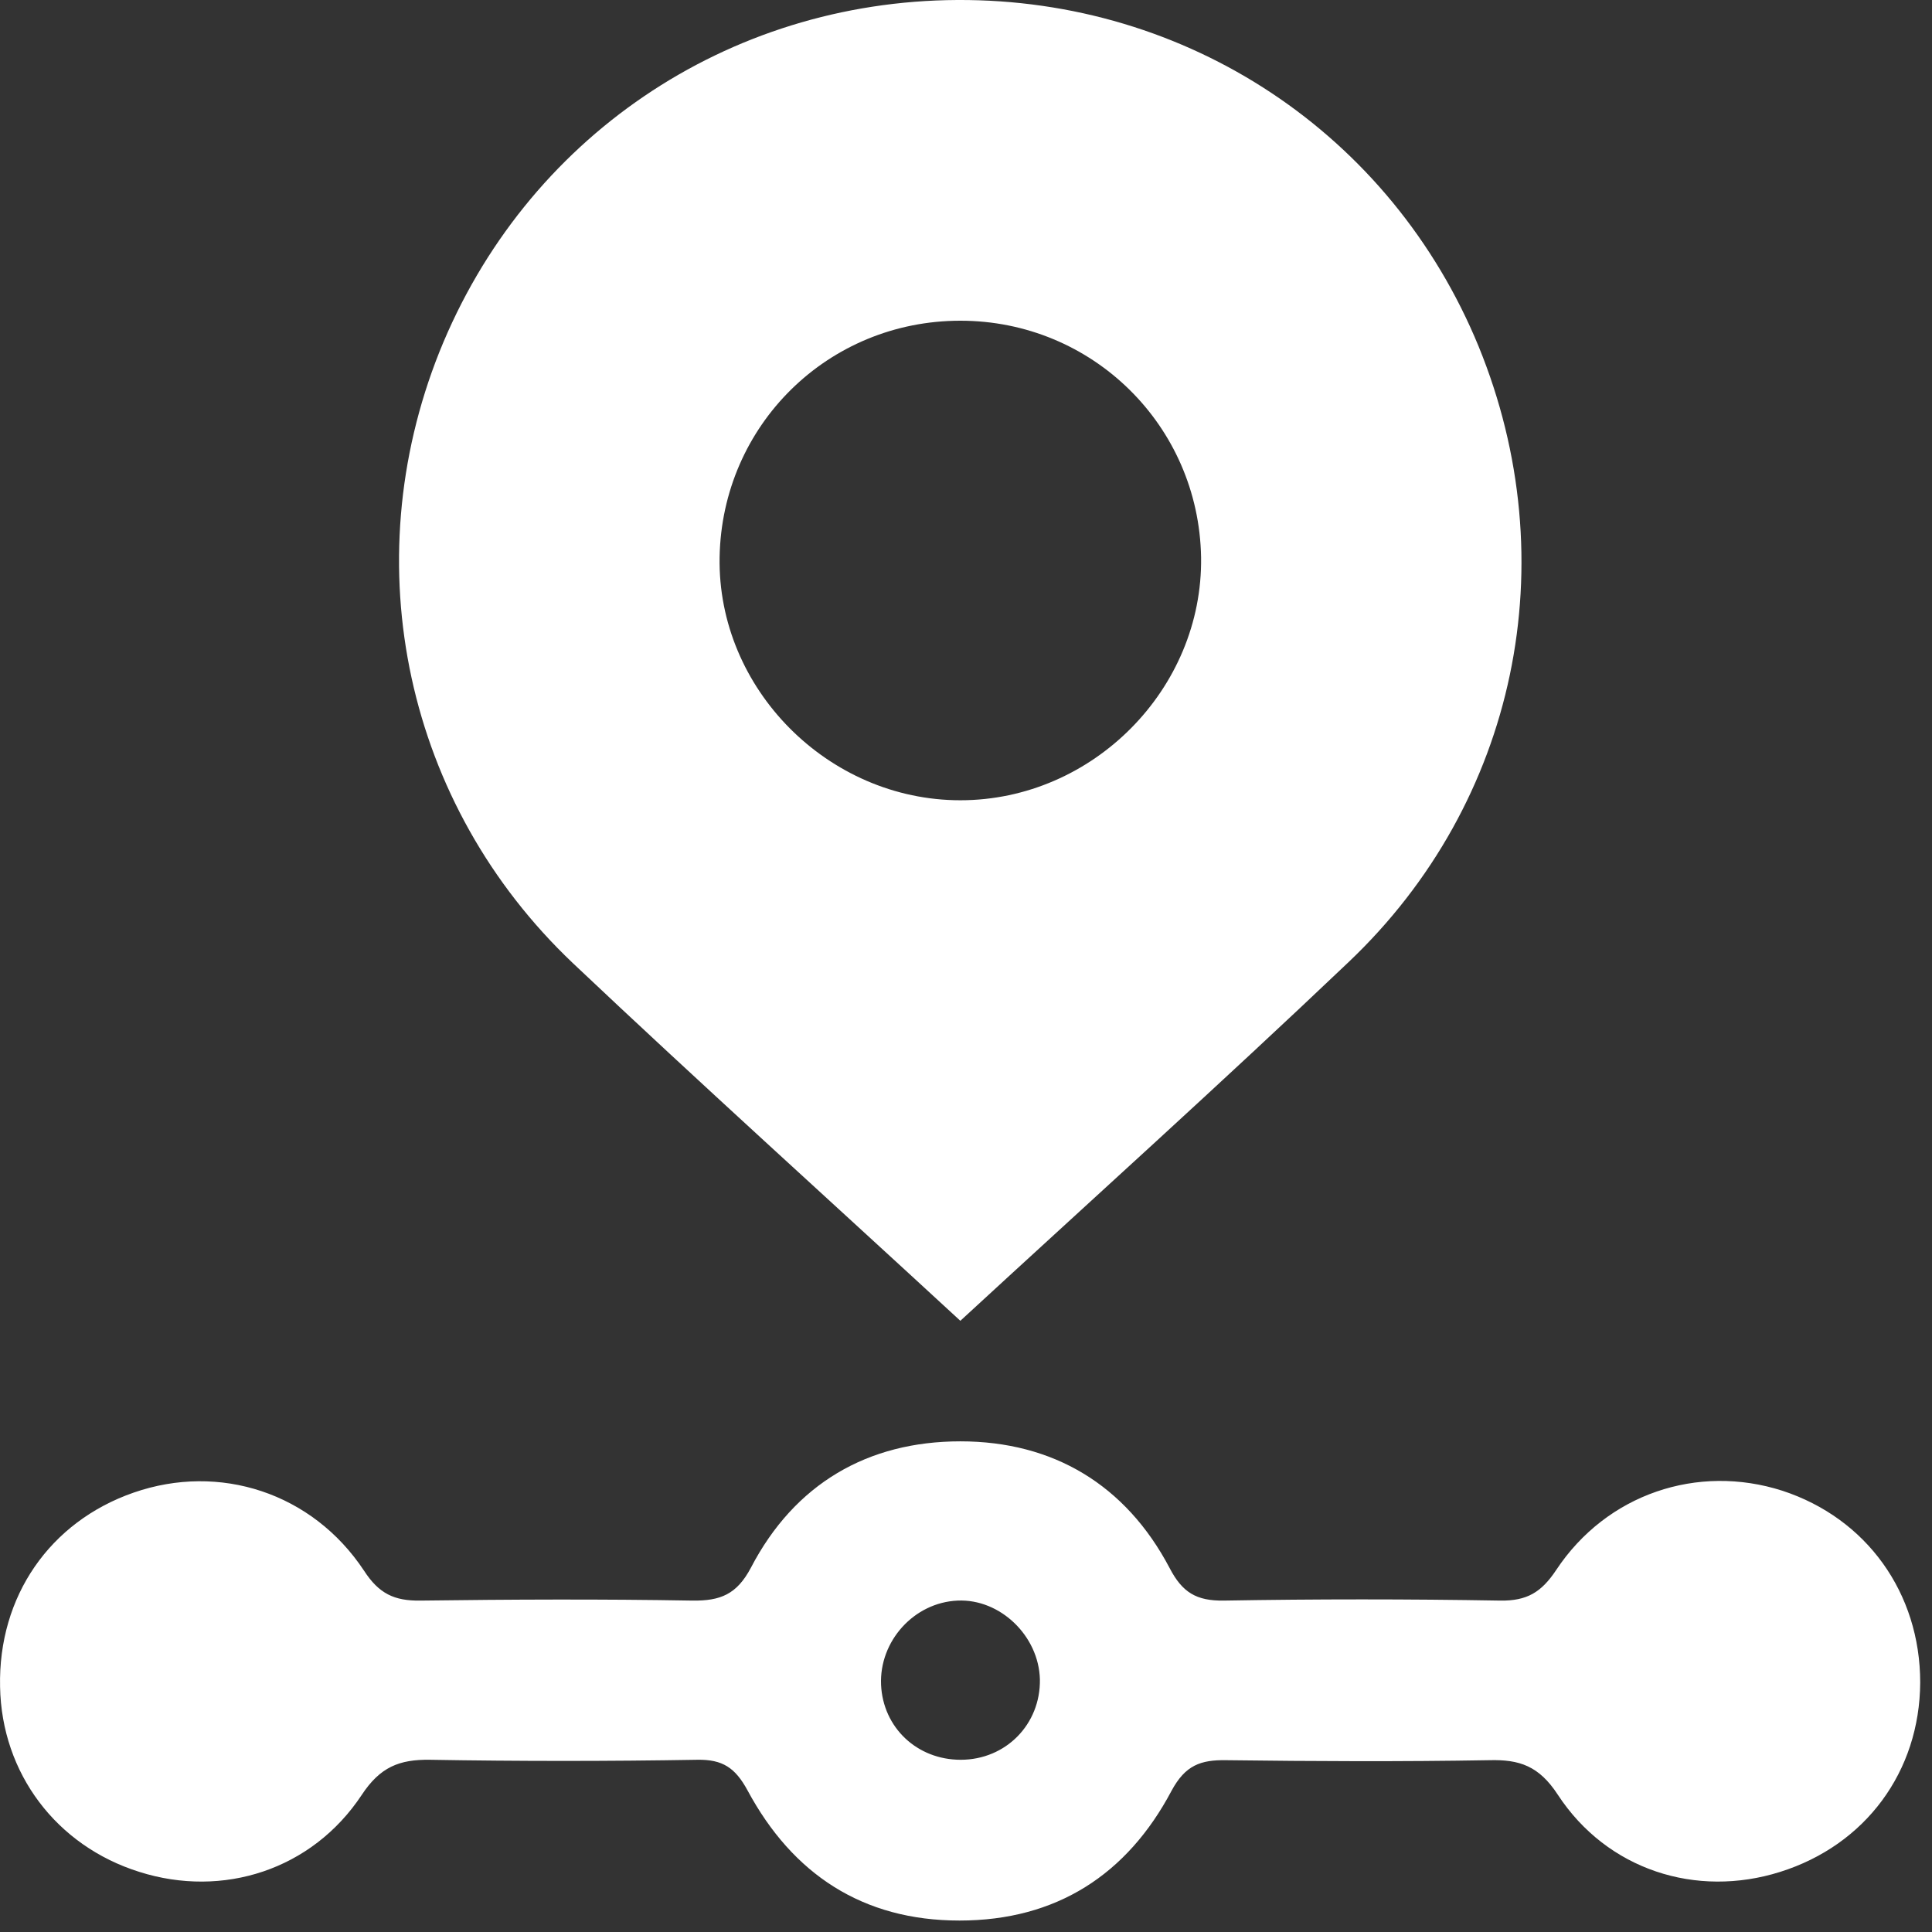 <svg width="28" height="28" viewBox="0 0 28 28" fill="none" xmlns="http://www.w3.org/2000/svg">
<rect x="0" y="0" width="28" height="28" fill="#333333" stroke="none"/>
<path d="M13.918 19.142C11.999 17.372 10.13 15.686 8.305 13.961C5.876 11.659 5.138 8.182 6.369 5.098C7.612 2.002 10.535 0.017 13.874 0C17.213 -0.017 20.164 1.941 21.429 5.02C22.704 8.137 21.989 11.626 19.543 13.945C17.707 15.692 15.821 17.389 13.918 19.142ZM13.918 4.648C11.999 4.648 10.463 6.163 10.429 8.076C10.396 9.979 11.999 11.598 13.918 11.598C15.838 11.598 17.435 9.984 17.407 8.076C17.374 6.168 15.832 4.648 13.918 4.648Z" fill="white"/>
<path d="M27.829 24.384C27.823 25.676 27.035 26.741 25.799 27.129C24.584 27.512 23.291 27.102 22.576 26.009C22.304 25.593 22.021 25.498 21.583 25.51C20.313 25.532 19.043 25.526 17.772 25.51C17.401 25.504 17.179 25.582 16.979 25.953C16.336 27.168 15.31 27.834 13.906 27.834C12.503 27.834 11.488 27.163 10.834 25.948C10.656 25.62 10.473 25.498 10.107 25.504C8.814 25.526 7.522 25.526 6.23 25.504C5.786 25.498 5.509 25.609 5.242 26.014C4.521 27.102 3.229 27.512 2.02 27.129C0.816 26.752 0.023 25.698 0.001 24.445C-0.027 23.136 0.722 22.054 1.937 21.632C3.179 21.2 4.527 21.632 5.276 22.764C5.492 23.097 5.714 23.202 6.091 23.197C7.406 23.18 8.72 23.174 10.035 23.197C10.44 23.202 10.678 23.108 10.883 22.72C11.516 21.505 12.575 20.889 13.918 20.889C15.26 20.889 16.314 21.516 16.951 22.725C17.135 23.08 17.34 23.202 17.734 23.197C19.07 23.174 20.407 23.174 21.744 23.197C22.127 23.202 22.337 23.08 22.554 22.753C23.286 21.649 24.606 21.211 25.832 21.605C27.052 22.004 27.829 23.086 27.829 24.384ZM15.071 24.339C15.055 23.707 14.494 23.169 13.879 23.197C13.246 23.224 12.742 23.785 12.769 24.417C12.797 25.038 13.291 25.504 13.923 25.504C14.578 25.504 15.082 24.988 15.071 24.339Z" fill="white"/>
</svg>
